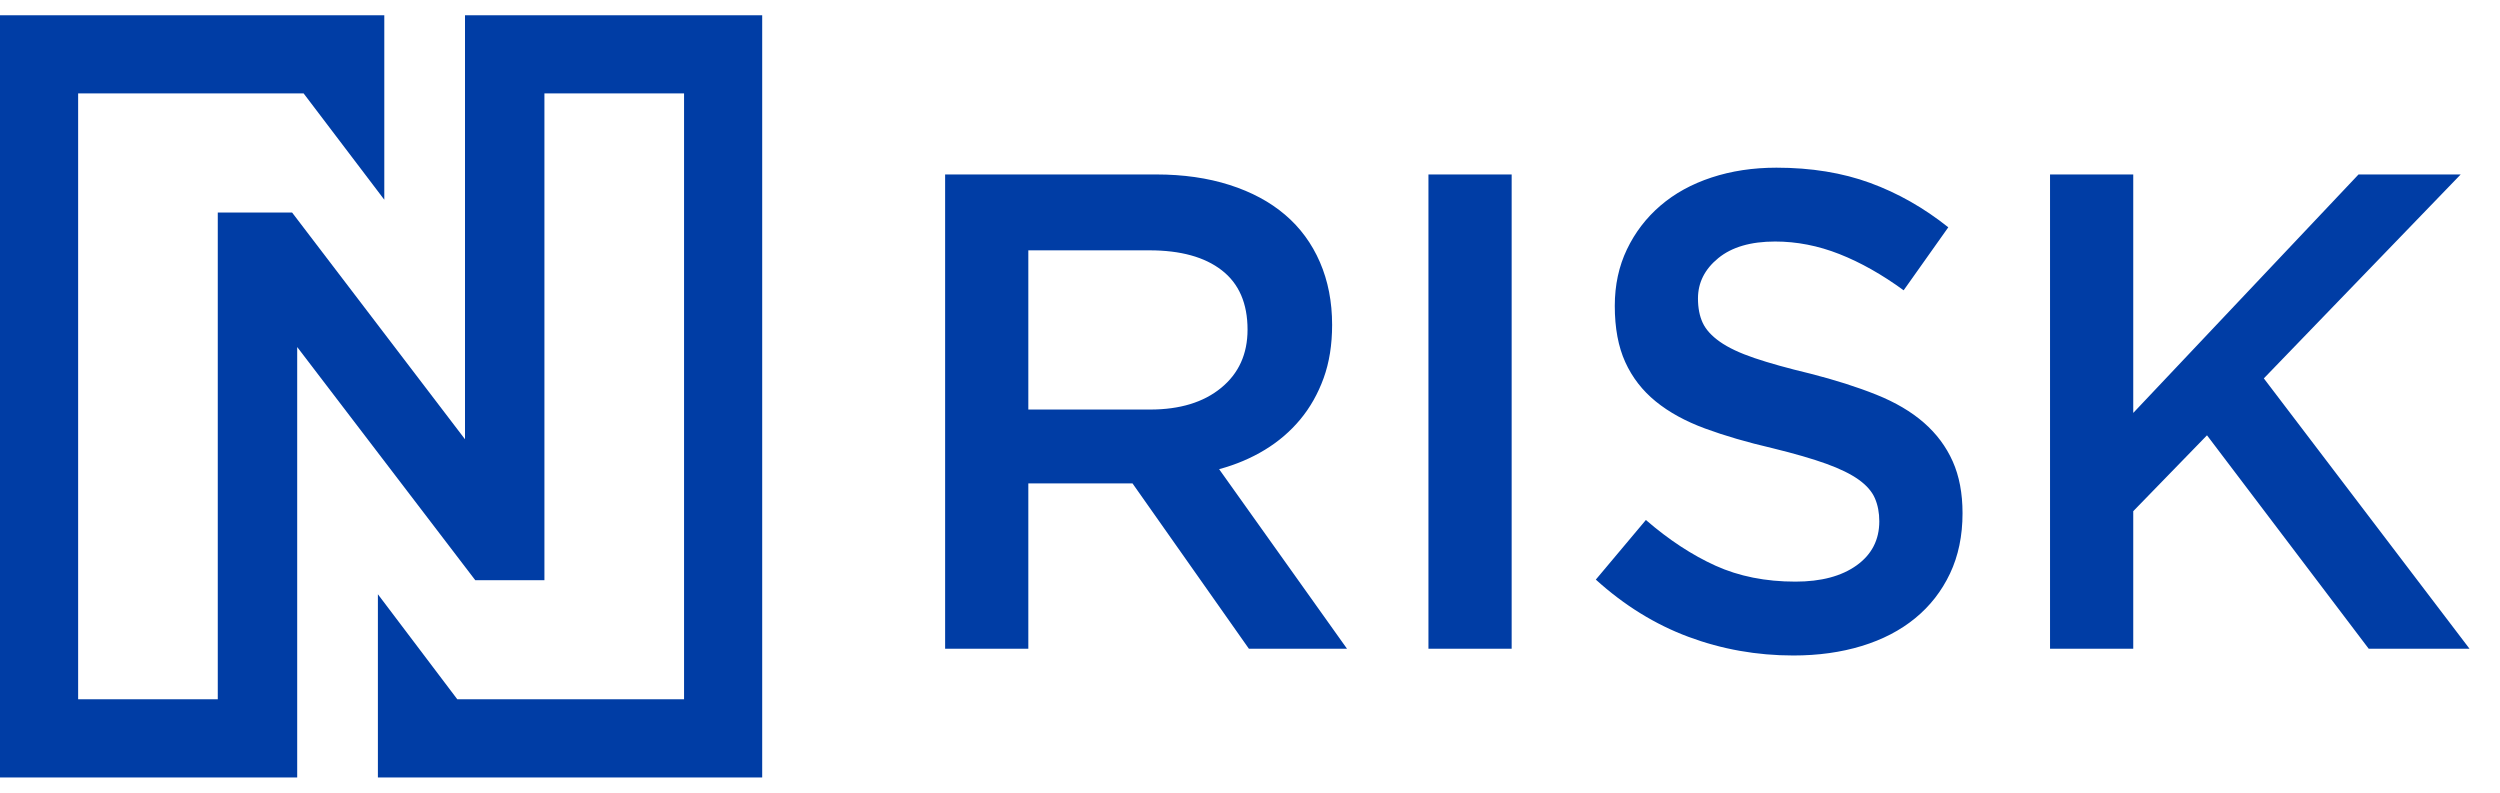 <?xml version="1.0" encoding="utf-8"?>
<!-- Generator: Adobe Illustrator 23.0.2, SVG Export Plug-In . SVG Version: 6.00 Build 0)  -->
<svg version="1.1" id="Layer_1" xmlns="http://www.w3.org/2000/svg" xmlns:xlink="http://www.w3.org/1999/xlink" x="0px" y="0px"
	 viewBox="0 0 164 52" style="enable-background:new 0 0 164 52;" xml:space="preserve">
<style type="text/css">
	.st0{fill-rule:evenodd;clip-rule:evenodd;fill:#003DA5;}
	.st1{fill:#003DA5;}
</style>
<title>Nrisk</title>
<desc>Created with Sketch.</desc>
<g id="Nrisk">
	<path id="Comply" class="st0" d="M88.363,42.556h-6.436l-7.634-10.844h-6.835v10.844H62V11.444
		h13.847c1.775,0,3.38,0.23,4.816,0.689c1.435,0.459,2.648,1.111,3.639,1.956
		c0.991,0.844,1.753,1.881,2.286,3.111c0.533,1.23,0.799,2.6,0.799,4.111
		c0,1.304-0.185,2.467-0.555,3.489c-0.37,1.022-0.88,1.926-1.531,2.711
		c-0.651,0.785-1.428,1.452-2.33,2c-0.902,0.548-1.901,0.97-2.996,1.267
		L88.363,42.556z M81.839,21.622c0-1.719-0.562-3.015-1.687-3.889
		c-1.124-0.874-2.707-1.311-4.749-1.311h-7.945v10.444h7.989
		c1.953,0,3.506-0.474,4.66-1.422C81.262,24.496,81.839,23.222,81.839,21.622z
		 M93.706,11.444h5.459v31.111h-5.459V11.444z M111.387,19.578
		c0,0.622,0.104,1.156,0.311,1.6c0.207,0.444,0.584,0.859,1.132,1.244
		c0.547,0.385,1.302,0.741,2.264,1.067c0.962,0.326,2.182,0.667,3.662,1.022
		c1.627,0.415,3.07,0.874,4.327,1.378c1.258,0.504,2.3,1.119,3.129,1.844
		s1.457,1.57,1.886,2.533c0.429,0.963,0.644,2.096,0.644,3.4
		c0,1.481-0.274,2.8-0.821,3.956c-0.547,1.156-1.309,2.133-2.286,2.933
		c-0.976,0.8-2.145,1.407-3.506,1.822C120.767,42.793,119.272,43,117.645,43
		c-2.397,0-4.69-0.407-6.879-1.222c-2.19-0.815-4.216-2.067-6.08-3.756
		l3.284-3.911c1.509,1.304,3.033,2.304,4.571,3s3.284,1.044,5.237,1.044
		c1.687,0,3.025-0.356,4.017-1.067c0.991-0.711,1.487-1.674,1.487-2.889
		c0-0.563-0.096-1.067-0.288-1.511s-0.547-0.852-1.065-1.222
		c-0.518-0.37-1.228-0.719-2.13-1.044c-0.902-0.326-2.079-0.667-3.528-1.022
		c-1.657-0.385-3.129-0.815-4.416-1.289c-1.287-0.474-2.367-1.067-3.24-1.778
		s-1.539-1.57-1.997-2.578c-0.459-1.007-0.688-2.237-0.688-3.689
		c0-1.363,0.266-2.6,0.799-3.711s1.265-2.067,2.197-2.867
		c0.932-0.8,2.049-1.415,3.351-1.844S114.997,11,116.535,11
		c2.278,0,4.327,0.333,6.147,1c1.82,0.667,3.528,1.637,5.126,2.911l-2.929,4.133
		c-1.42-1.037-2.826-1.83-4.216-2.378c-1.391-0.548-2.796-0.822-4.216-0.822
		c-1.598,0-2.84,0.363-3.728,1.089C111.831,17.659,111.387,18.541,111.387,19.578z
		 M148.508,24.822L162,42.556h-6.613L144.779,28.556l-4.838,4.978v9.022h-5.459V11.444
		h5.459v15.644l14.779-15.644h6.702L148.508,24.822z"/>
	<polygon id="Brand-N" class="st1" points="5.126,45.874 5.126,6.126 19.916,6.126 25.21,13.101 
		25.21,6.126 25.21,1 0,1 0,51 14.286,51 19.496,51 19.496,45.874 19.496,45.874 
		19.496,38.059 19.496,22.765 31.176,38.059 35.714,38.059 35.714,13.941 
		35.714,6.126 44.874,6.126 44.874,45.874 30,45.874 24.79,38.983 24.79,45.874 
		24.79,45.874 24.79,51 50,51 50,1 35.714,1 30.504,1 30.504,6.126 30.504,13.941 
		30.504,28.815 19.16,13.941 14.286,13.941 14.286,38.059 14.286,45.874 	"/>
</g>
</svg>
